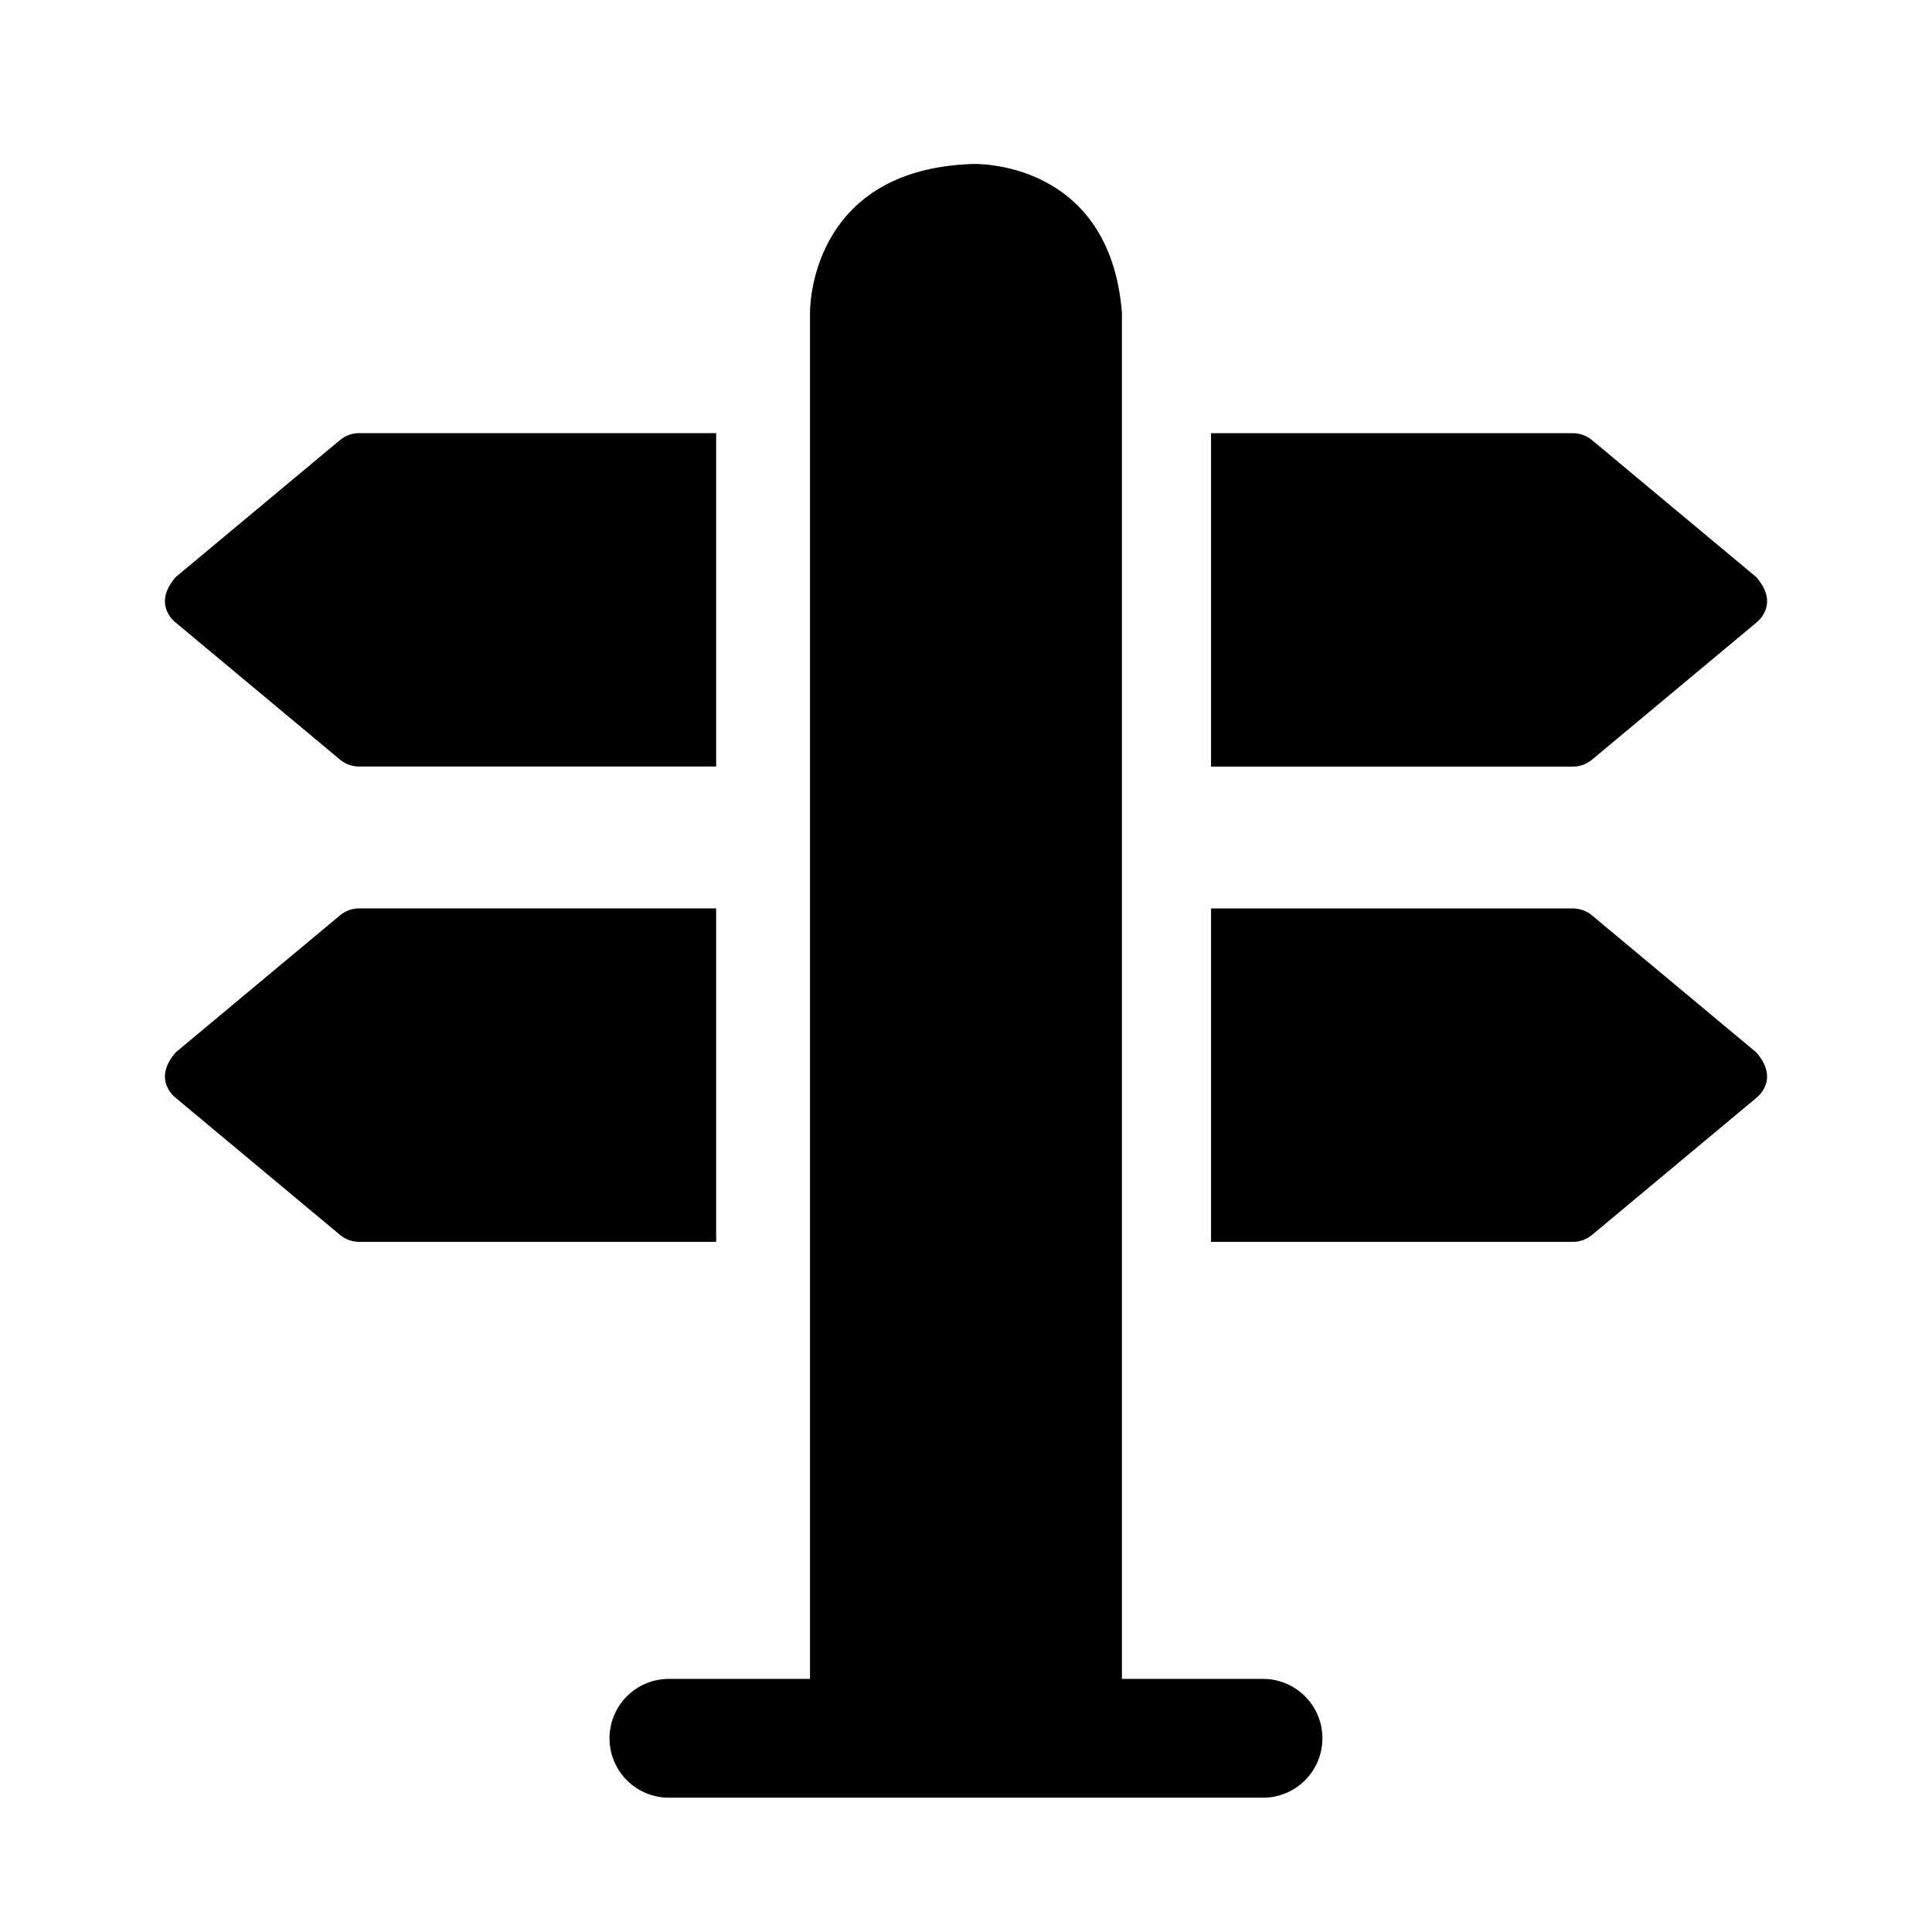 <?xml version="1.0" encoding="UTF-8"?>
<!-- Uploaded to: SVG Repo, www.svgrepo.com, Generator: SVG Repo Mixer Tools -->
<svg fill="#000000" width="800px" height="800px" version="1.1" viewBox="144 144 512 512" xmlns="http://www.w3.org/2000/svg">
 <path d="m333.79 347.14h-94.637c-1.844 0-3.621-0.645-5.039-1.828l-43.531-36.305s-6.473-4.691 0-12.09l43.531-36.305c1.418-1.18 3.195-1.828 5.039-1.828h94.637zm0 37.598h-94.637c-1.844 0-3.621 0.645-5.039 1.828l-43.531 36.305c-6.473 7.383 0 12.09 0 12.09l43.531 36.305c1.418 1.18 3.195 1.828 5.039 1.828h94.637zm275.63-87.805-43.531-36.305c-1.418-1.18-3.195-1.828-5.039-1.828h-95.914v88.355h95.914c1.844 0 3.621-0.645 5.039-1.828l43.531-36.305c0-0.016 6.473-4.707 0-12.09zm0 125.95-43.531-36.305c-1.418-1.18-3.195-1.828-5.039-1.828h-95.914v88.355h95.914c1.844 0 3.621-0.645 5.039-1.828l43.531-36.305c0-0.016 6.473-4.707 0-12.09zm-130.71 166.04h-37.391v-362.11c-3.273-40.668-39.359-39.359-39.359-39.359-43.957 1.309-43.297 39.359-43.297 39.359v362.11h-37.395c-8.707 0-15.742 7.055-15.742 15.742 0 8.691 7.039 15.742 15.742 15.742h157.44c8.707 0 15.742-7.055 15.742-15.742s-7.035-15.742-15.742-15.742z"/>
</svg>